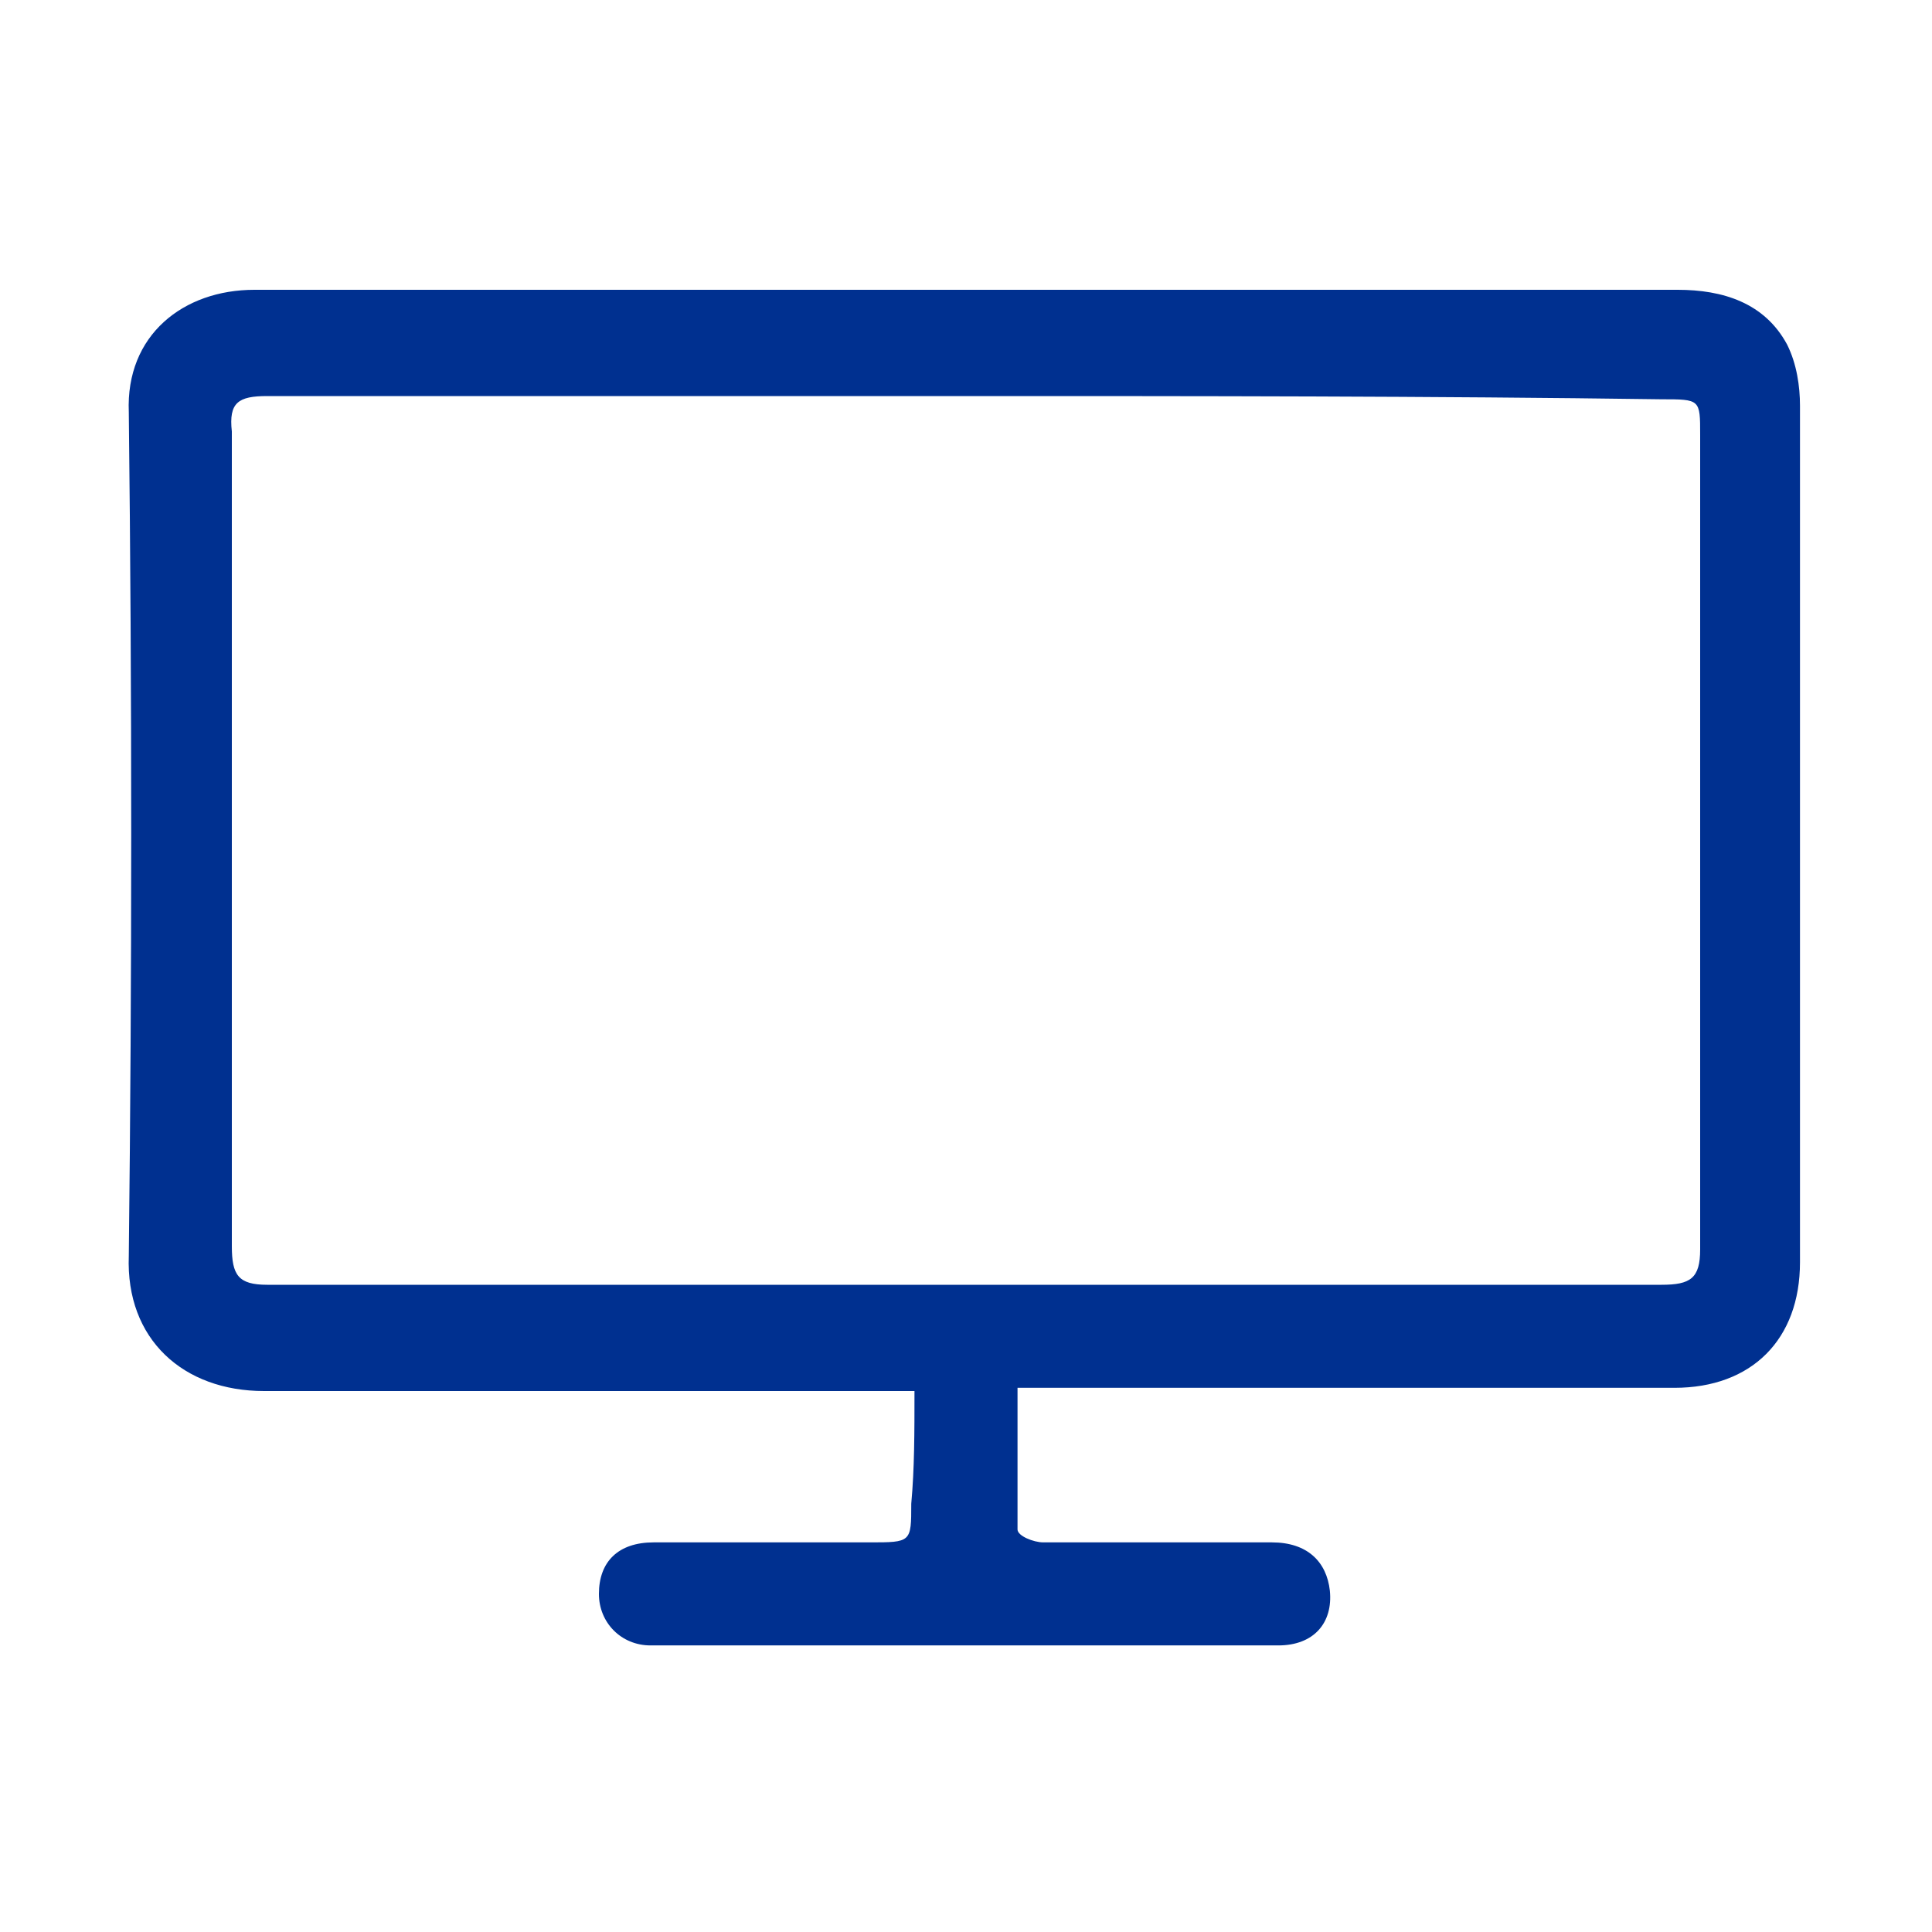 <svg fill="#003090" xmlns="http://www.w3.org/2000/svg" xmlns:xlink="http://www.w3.org/1999/xlink" x="0px" y="0px" viewBox="0 0 60 60" xml:space="preserve">
	<path d="M28.4,43.2c-0.5,0-0.9,0-1.2,0c-6.3,0-12.6,0-19,0c-2.5,0-4.3-1.6-4.2-4.2c0.1-8.7,0.1-17.5,0-26.2C3.9,10.4,5.7,9,7.9,9
	c14.7,0,29.5,0,44.2,0c1.4,0,2.7,0.4,3.4,1.7c0.3,0.6,0.4,1.3,0.4,1.9c0,8.2,0,16.3,0,24.5c0,0.7,0,1.4,0,2.1c0,2.4-1.5,3.9-3.9,3.9
	c-6.4,0-12.8,0-19.2,0c-0.3,0-0.7,0-1.2,0c0,1.5,0,2.9,0,4.4c0,0.2,0.5,0.4,0.8,0.4c2.4,0,4.7,0,7.1,0c1.1,0,1.7,0.6,1.8,1.5
	c0.1,1-0.5,1.7-1.6,1.7c-6.5,0-13,0-19.5,0c-0.9,0-1.6-0.7-1.6-1.6c0-1,0.6-1.6,1.7-1.6c2.2,0,4.5,0,6.7,0c1.3,0,1.3,0,1.3-1.2
	C28.4,45.6,28.4,44.5,28.4,43.2z M30,12.3c-7.2,0-14.5,0-21.7,0c-0.9,0-1.2,0.2-1.1,1.1c0,8.4,0,16.9,0,25.3c0,0.9,0.2,1.2,1.1,1.2
	c14.4,0,28.9,0,43.3,0c0.9,0,1.2-0.2,1.2-1.1c0-8.4,0-16.9,0-25.3c0-1.1,0-1.1-1.2-1.1C44.4,12.3,37.2,12.3,30,12.3z"/>
</svg>
